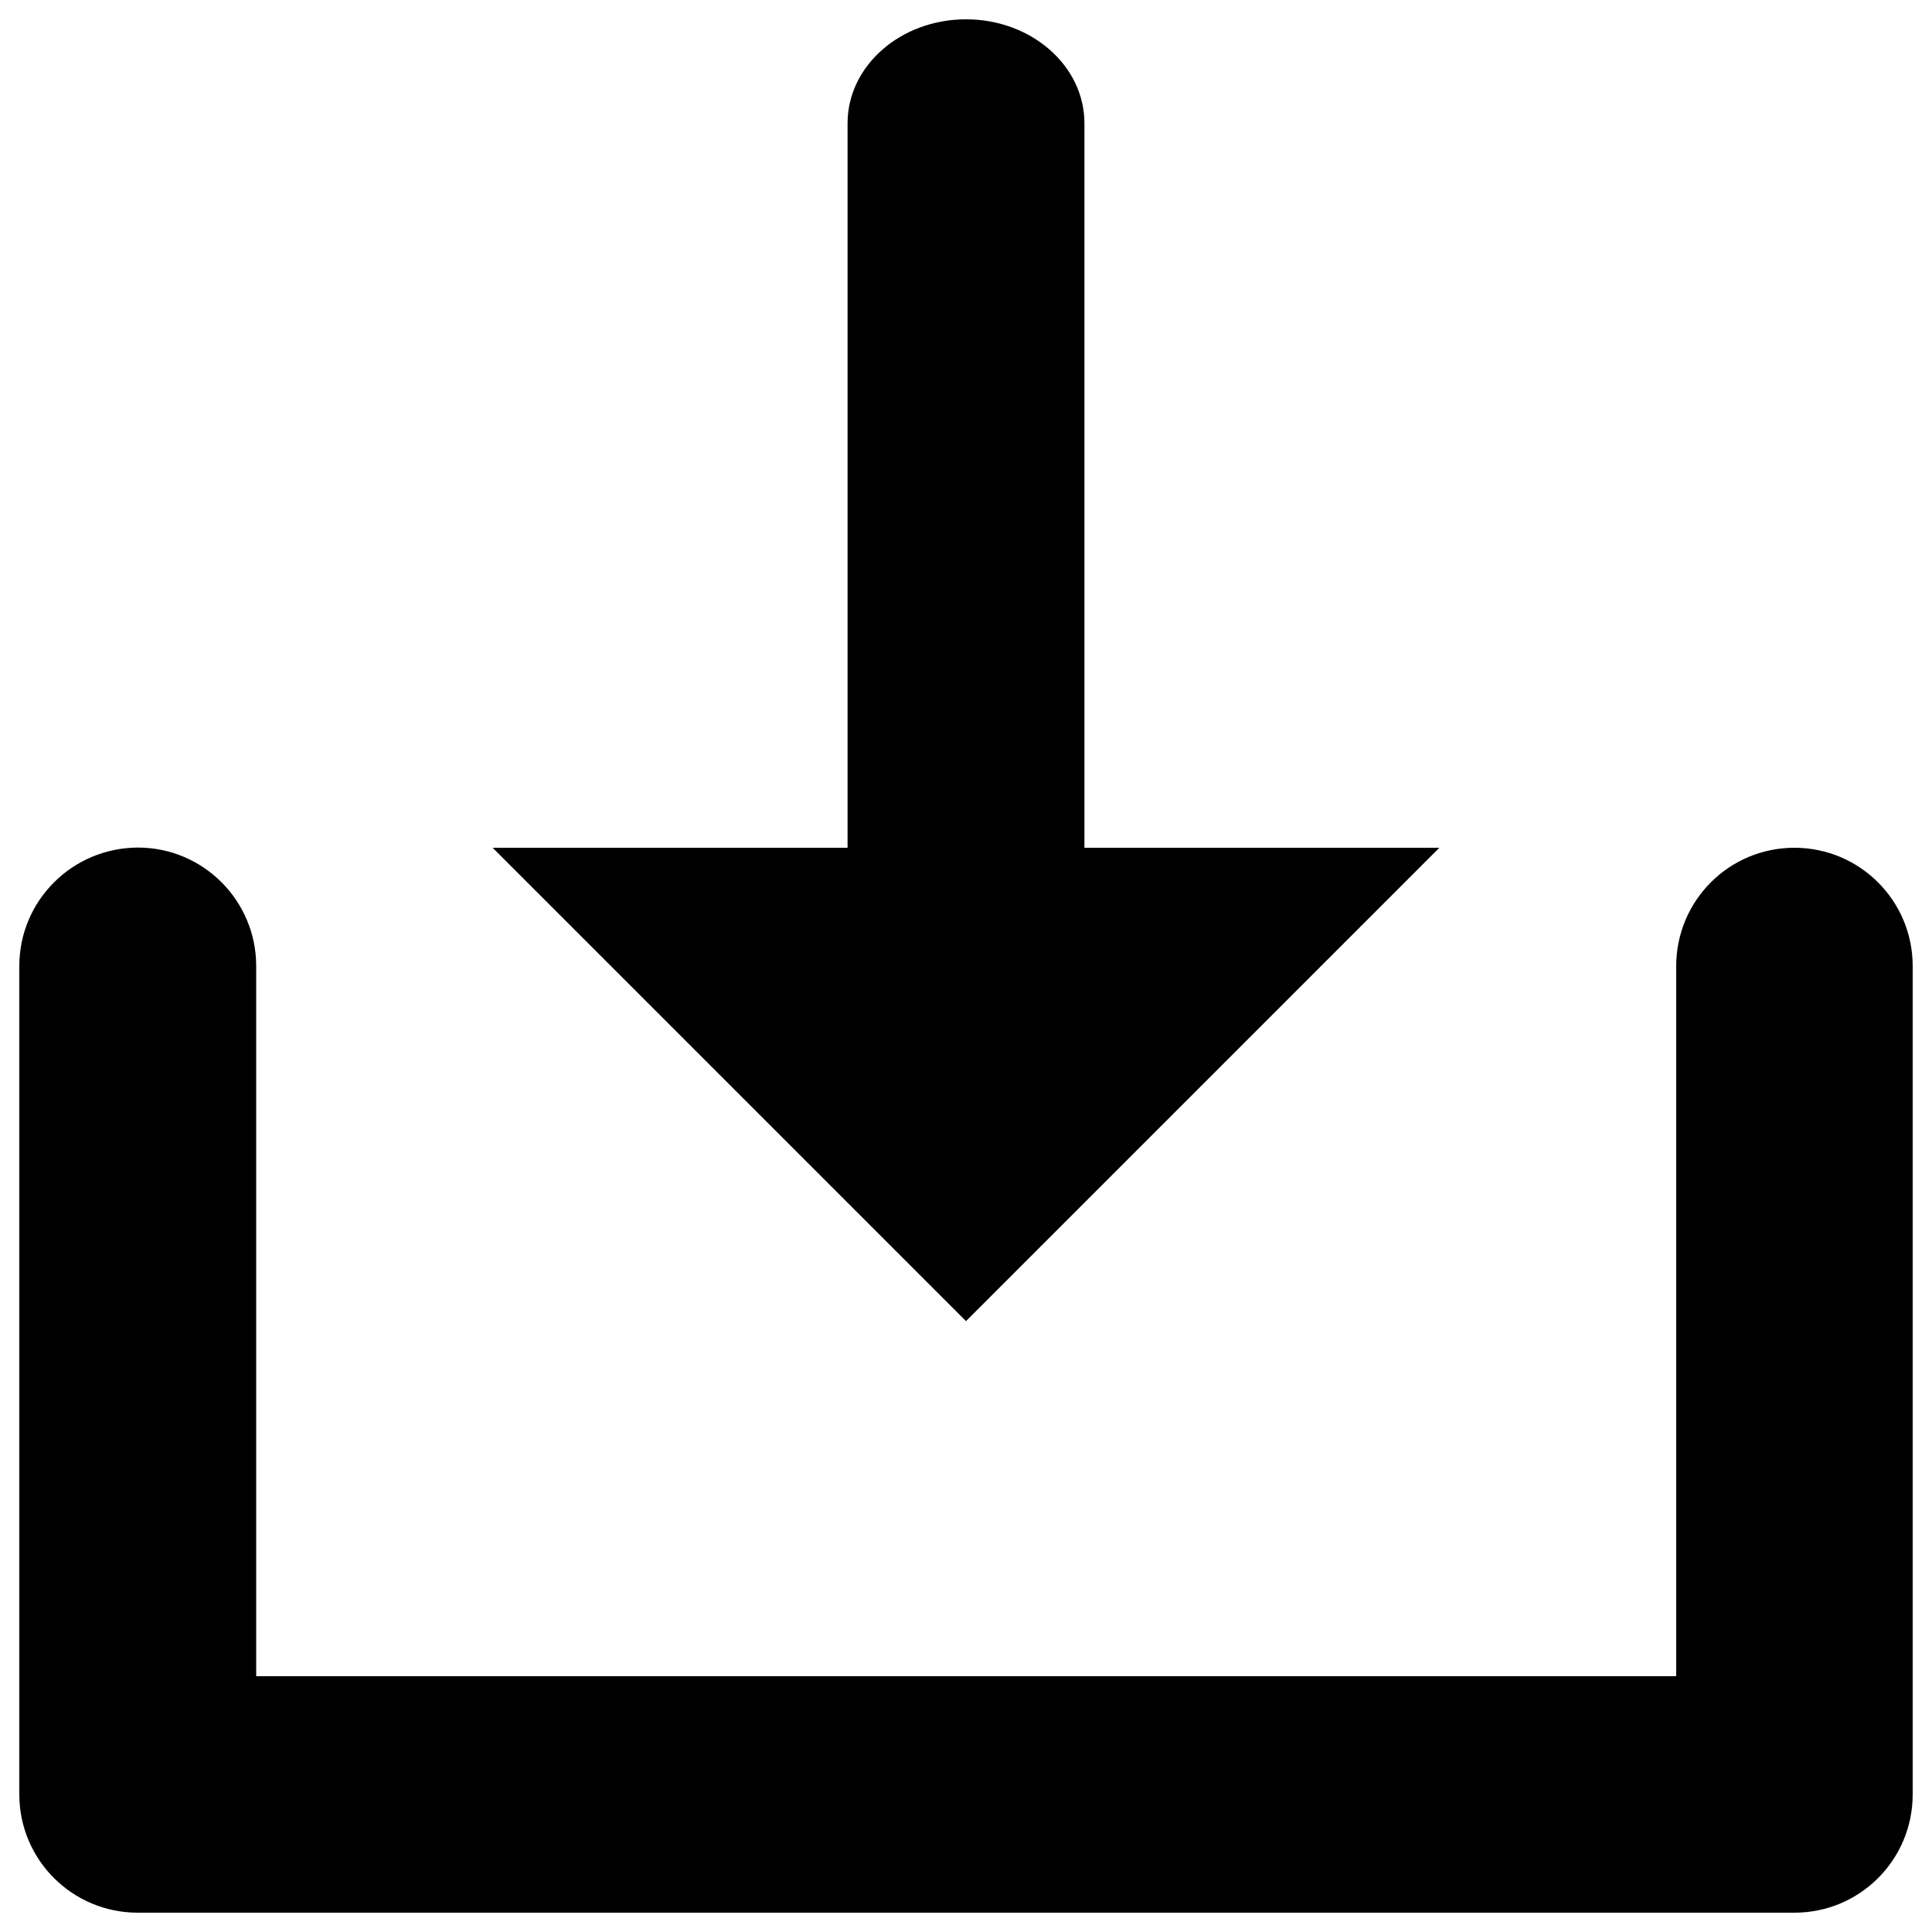 <?xml version="1.0" encoding="utf-8"?>
<!-- Svg Vector Icons : http://www.onlinewebfonts.com/icon -->
<!DOCTYPE svg PUBLIC "-//W3C//DTD SVG 1.1//EN" "http://www.w3.org/Graphics/SVG/1.1/DTD/svg11.dtd">
<svg version="1.1" xmlns="http://www.w3.org/2000/svg" xmlns:xlink="http://www.w3.org/1999/xlink" x="0px" y="0px" viewBox="0 0 1000 1000" enable-background="new 0 0 1000 1000" xml:space="preserve">
<g><path d="M928.8,438.8c-33.9,0-61.2,27.4-61.2,61.3v367.5h-735V500c0-33.8-27.4-61.3-61.2-61.3C37.4,438.8,10,466.2,10,500v428.8c0,33.8,27.4,61.2,61.3,61.2h857.5c33.9,0,61.2-27.4,61.2-61.2V500C990,466.2,962.6,438.8,928.8,438.8z M561.3,438.8v-375c0-29.7-27.4-53.8-61.3-53.8c-33.9,0-61.3,24.1-61.3,53.8v375H255l245,245l245-245H561.3z"/></g>
</svg>